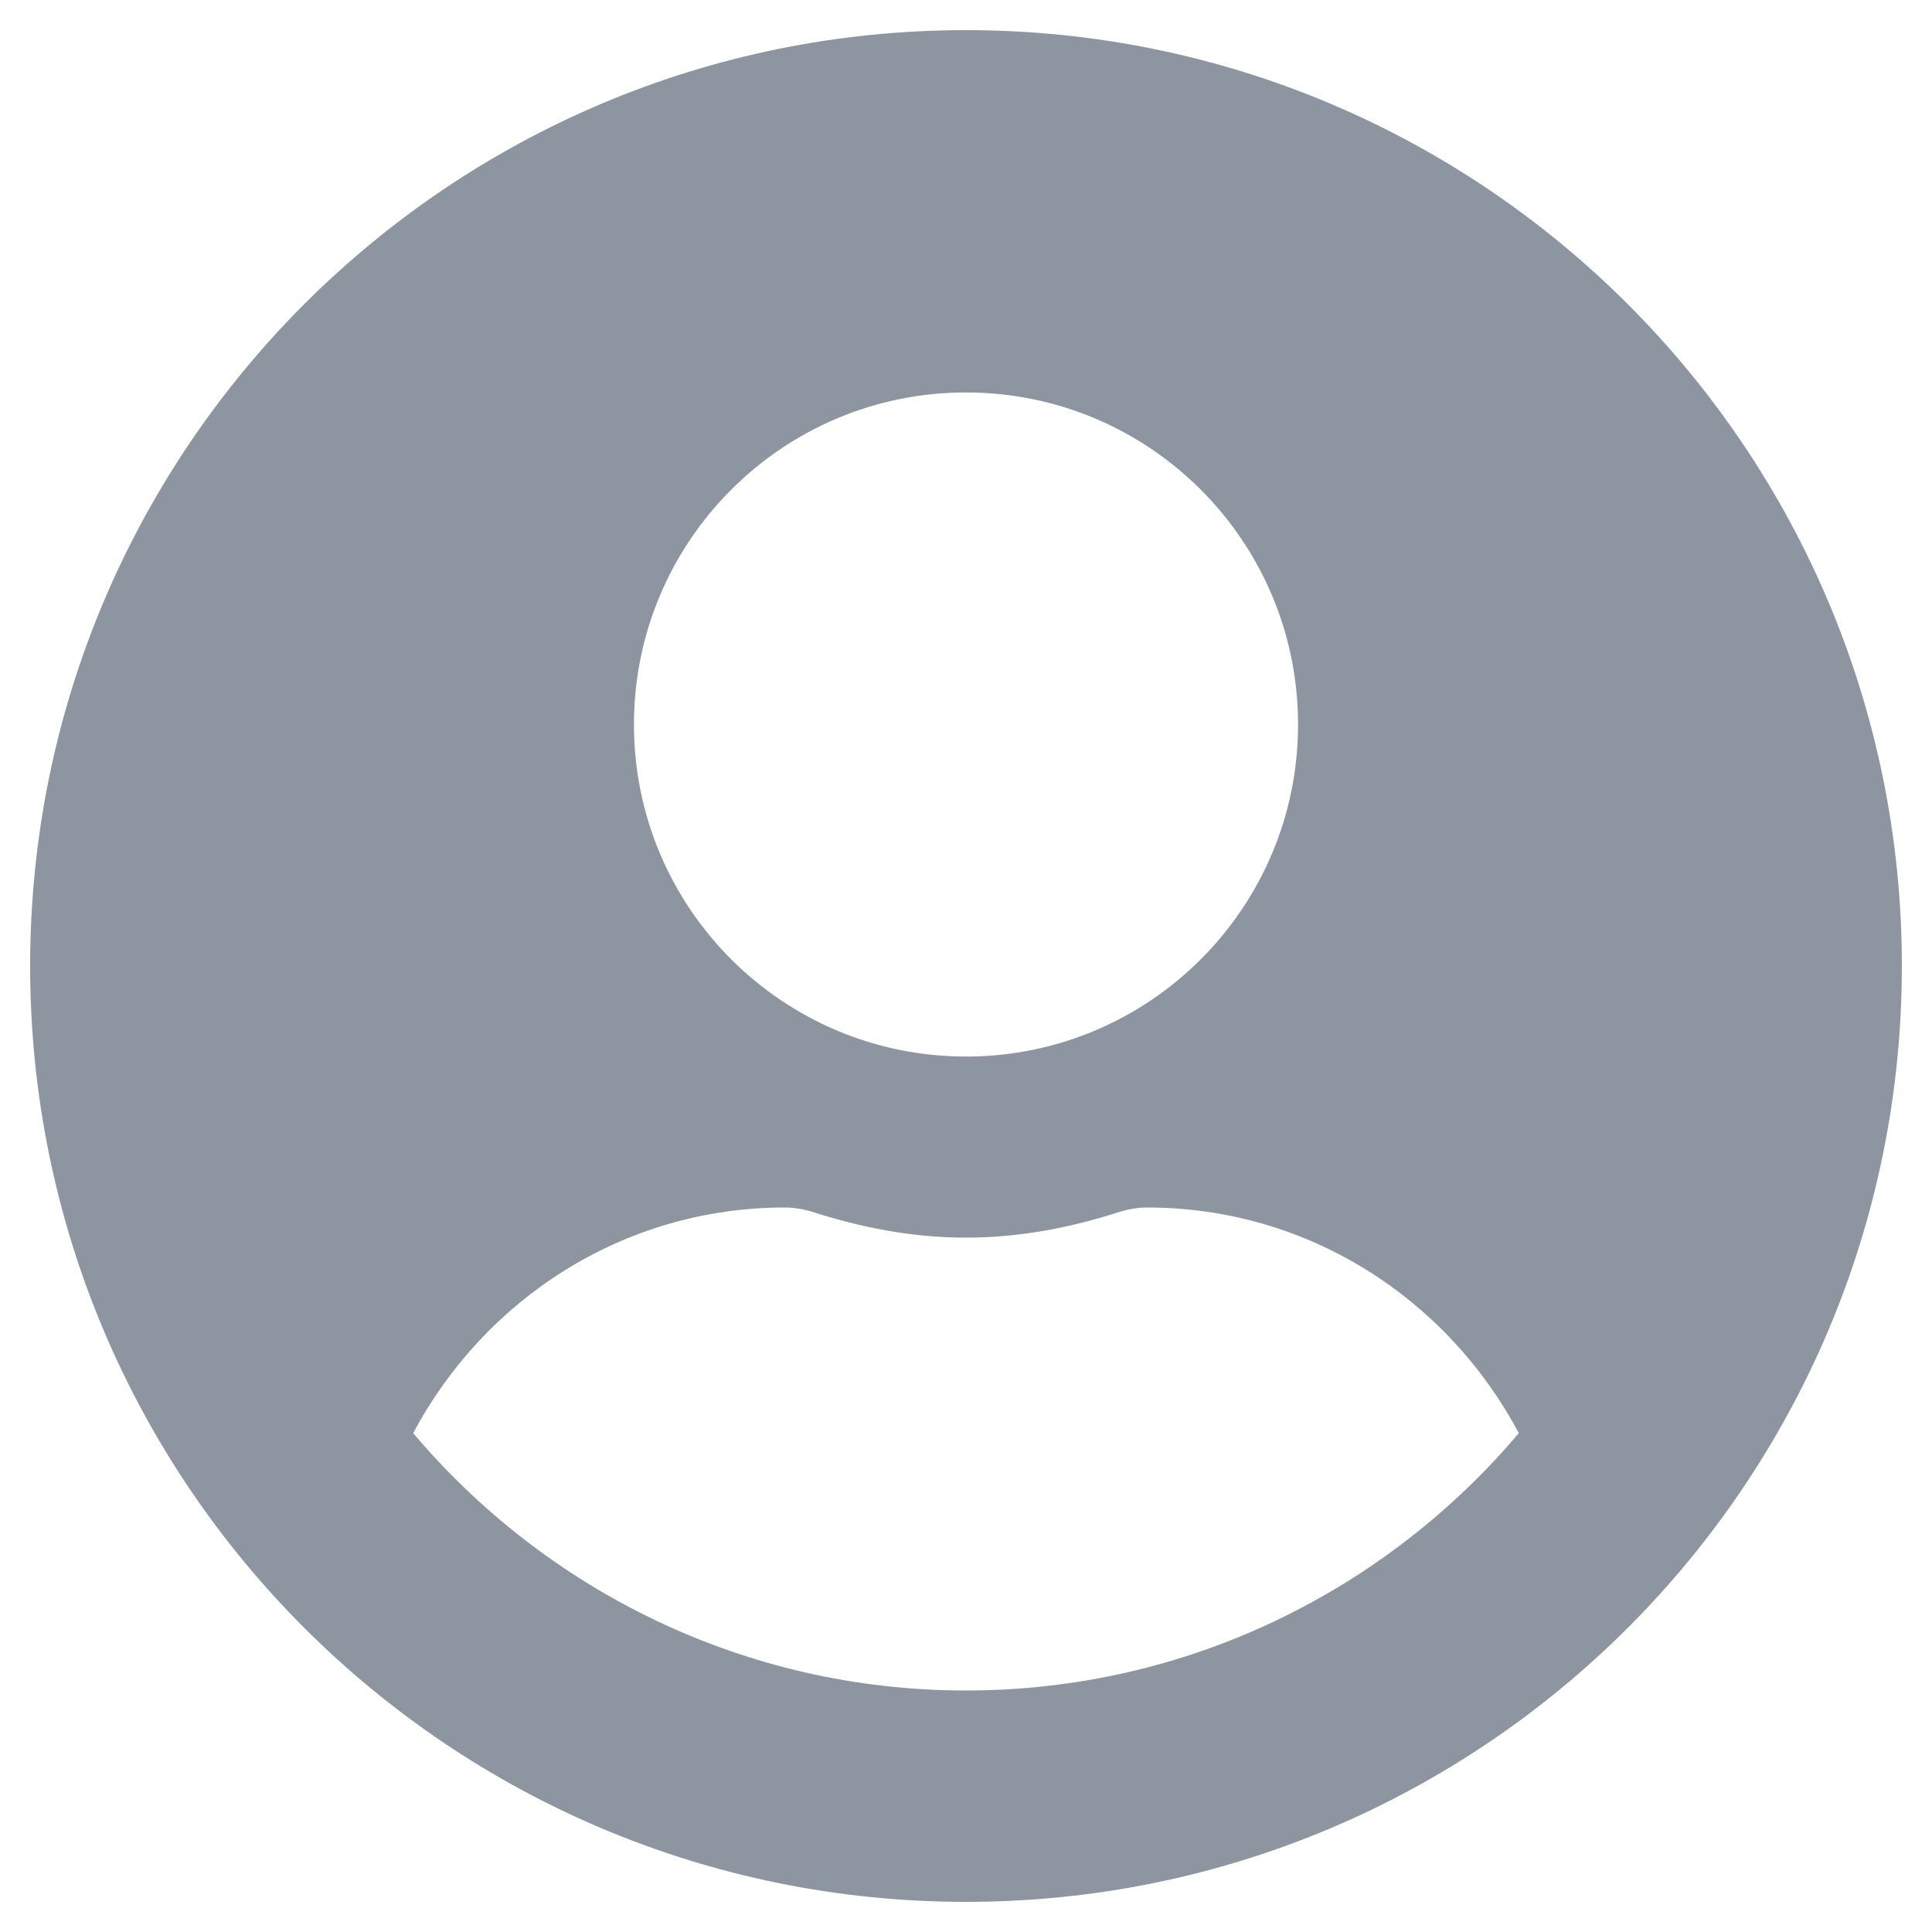 <?xml version="1.0" encoding="UTF-8"?>
<svg width="15px" height="15px" viewBox="0 0 15 15" version="1.1" xmlns="http://www.w3.org/2000/svg" xmlns:xlink="http://www.w3.org/1999/xlink">
    <!-- Generator: sketchtool 59.1 (101010) - https://sketch.com -->
    <title>A6FCA14F-683C-45F9-8722-A6C6B7574CA0</title>
    <desc>Created with sketchtool.</desc>
    <g id="Desktop" stroke="none" stroke-width="1" fill="none" fill-rule="evenodd">
        <g id="Památky-detail" transform="translate(-1171, -24)" fill="#8D95A1">
            <g id="organism-/-navigation-/-top-organism-/-desktop-/-navigation-/-top">
                <g id="Navigation">
                    <g id="user" transform="translate(1171, 21)">
                        <g id="icon-/-user-icon-/-user-circle" transform="translate(0, 3)">
                            <path d="M7.5,0.234 C3.486,0.234 0.234,3.486 0.234,7.5 C0.234,11.514 3.486,14.766 7.5,14.766 C11.514,14.766 14.766,11.514 14.766,7.5 C14.766,3.486 11.514,0.234 7.5,0.234 Z M7.5,3.047 C8.924,3.047 10.078,4.201 10.078,5.625 C10.078,7.049 8.924,8.203 7.5,8.203 C6.076,8.203 4.922,7.049 4.922,5.625 C4.922,4.201 6.076,3.047 7.5,3.047 Z M7.5,13.125 C5.78,13.125 4.239,12.346 3.208,11.127 C3.759,10.09 4.837,9.375 6.094,9.375 C6.164,9.375 6.234,9.387 6.302,9.407 C6.683,9.53 7.081,9.609 7.5,9.609 C7.919,9.609 8.32,9.53 8.698,9.407 C8.766,9.387 8.836,9.375 8.906,9.375 C10.163,9.375 11.241,10.09 11.792,11.127 C10.761,12.346 9.22,13.125 7.5,13.125 Z" id="icon-/-user-circle"></path>
                        </g>
                    </g>
                </g>
            </g>
        </g>
    </g>
</svg>
